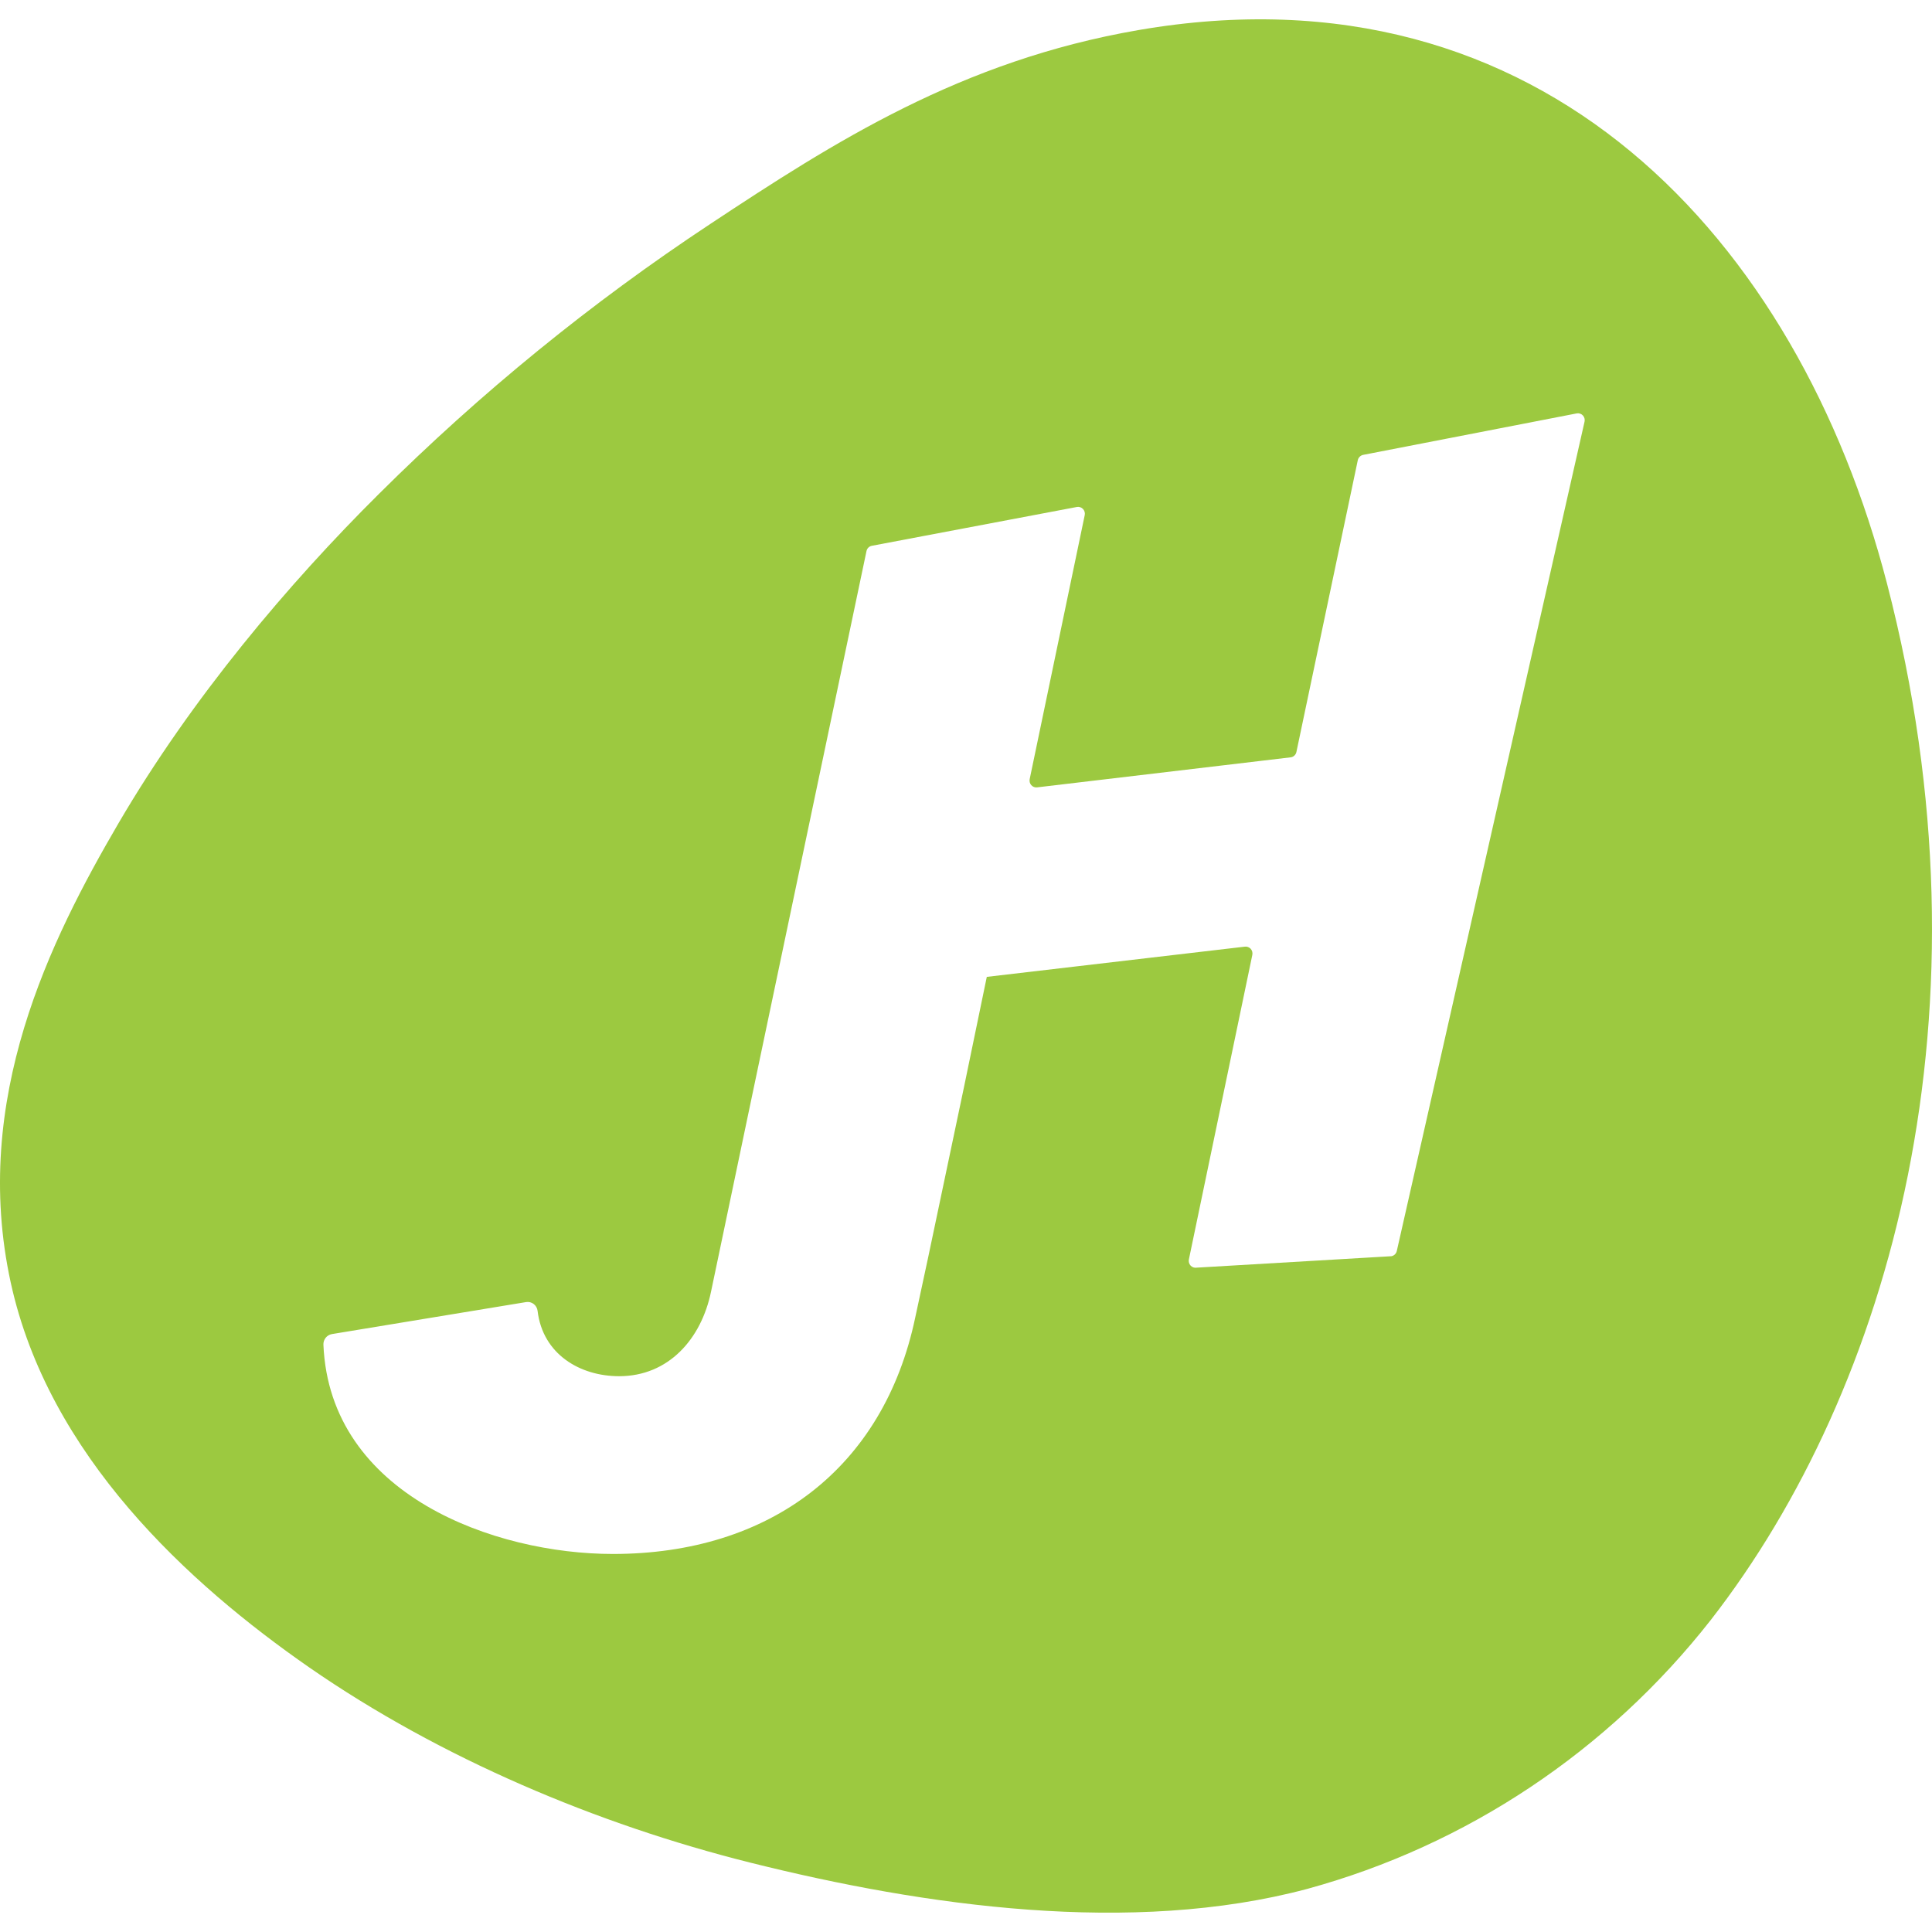 <svg width="100" height="100" viewBox="0 0 100 100" fill="none" xmlns="http://www.w3.org/2000/svg">
<g clip-path="url(#clip0_230_7)">
<path fill-rule="evenodd" clip-rule="evenodd" d="M97.672 30.207C93.055 12.408 79.856 -2.052 58.93 1.556C49.731 3.144 43.17 7.356 36.755 11.598C30.603 15.665 24.863 20.342 19.618 25.56C14.969 30.173 9.941 36.099 6.131 42.615C2.616 48.638 -1.513 56.896 0.554 66.379C2.511 75.346 9.751 81.963 16.017 86.313C22.791 91.002 30.907 94.427 38.848 96.413C47.852 98.665 58.588 100.191 67.663 97.769C75.911 95.514 83.232 90.635 88.553 83.846C97.852 71.885 103.408 52.319 97.672 30.207ZM64.424 49L51.106 50.559H51.077L49.888 56.306L48.04 65.087L47.374 68.187C45.736 75.998 39.847 80.433 31.723 80.433C25.63 80.433 17.073 77.398 16.74 69.606C16.734 69.475 16.775 69.346 16.856 69.244C16.938 69.142 17.053 69.074 17.18 69.052L27.233 67.395C27.302 67.384 27.371 67.387 27.439 67.404C27.506 67.421 27.569 67.452 27.624 67.494C27.679 67.537 27.726 67.59 27.76 67.651C27.795 67.712 27.817 67.779 27.825 67.849C28.092 70.097 30.023 71.232 32.047 71.232C34.608 71.232 36.299 69.299 36.803 66.856L37.176 65.077L38.713 57.739L42.266 40.822L44.849 28.525C44.863 28.456 44.897 28.393 44.946 28.344C44.996 28.295 45.059 28.262 45.127 28.25L55.739 26.241C55.795 26.23 55.853 26.234 55.908 26.252C55.963 26.269 56.013 26.3 56.053 26.342C56.094 26.384 56.123 26.435 56.139 26.491C56.155 26.548 56.157 26.607 56.145 26.664L53.296 40.329C53.285 40.384 53.287 40.441 53.301 40.495C53.316 40.55 53.343 40.6 53.38 40.641C53.418 40.683 53.464 40.715 53.516 40.734C53.568 40.754 53.624 40.761 53.679 40.754L66.8 39.2C66.873 39.192 66.941 39.161 66.995 39.111C67.049 39.061 67.087 38.995 67.102 38.922L70.279 23.82C70.294 23.751 70.328 23.689 70.378 23.64C70.427 23.591 70.49 23.558 70.557 23.544L81.609 21.398C81.666 21.387 81.725 21.39 81.78 21.408C81.836 21.426 81.886 21.458 81.926 21.5C81.967 21.543 81.996 21.595 82.012 21.651C82.027 21.708 82.029 21.768 82.016 21.826L72.298 64.751C72.283 64.818 72.248 64.88 72.199 64.928C72.149 64.976 72.087 65.008 72.02 65.021L61.941 65.613C61.884 65.623 61.826 65.619 61.771 65.601C61.716 65.583 61.667 65.551 61.627 65.509C61.587 65.466 61.558 65.415 61.542 65.359C61.526 65.302 61.525 65.243 61.537 65.186L64.819 49.431C64.831 49.374 64.83 49.315 64.816 49.259C64.801 49.203 64.772 49.151 64.734 49.109C64.695 49.066 64.646 49.034 64.592 49.016C64.538 48.996 64.48 48.991 64.424 49Z" fill="#9CC940"/>
</g>
<defs>
<clipPath id="clip0_230_7">
<rect width="100" height="100" fill="white"/>
</clipPath>
</defs>
</svg>
